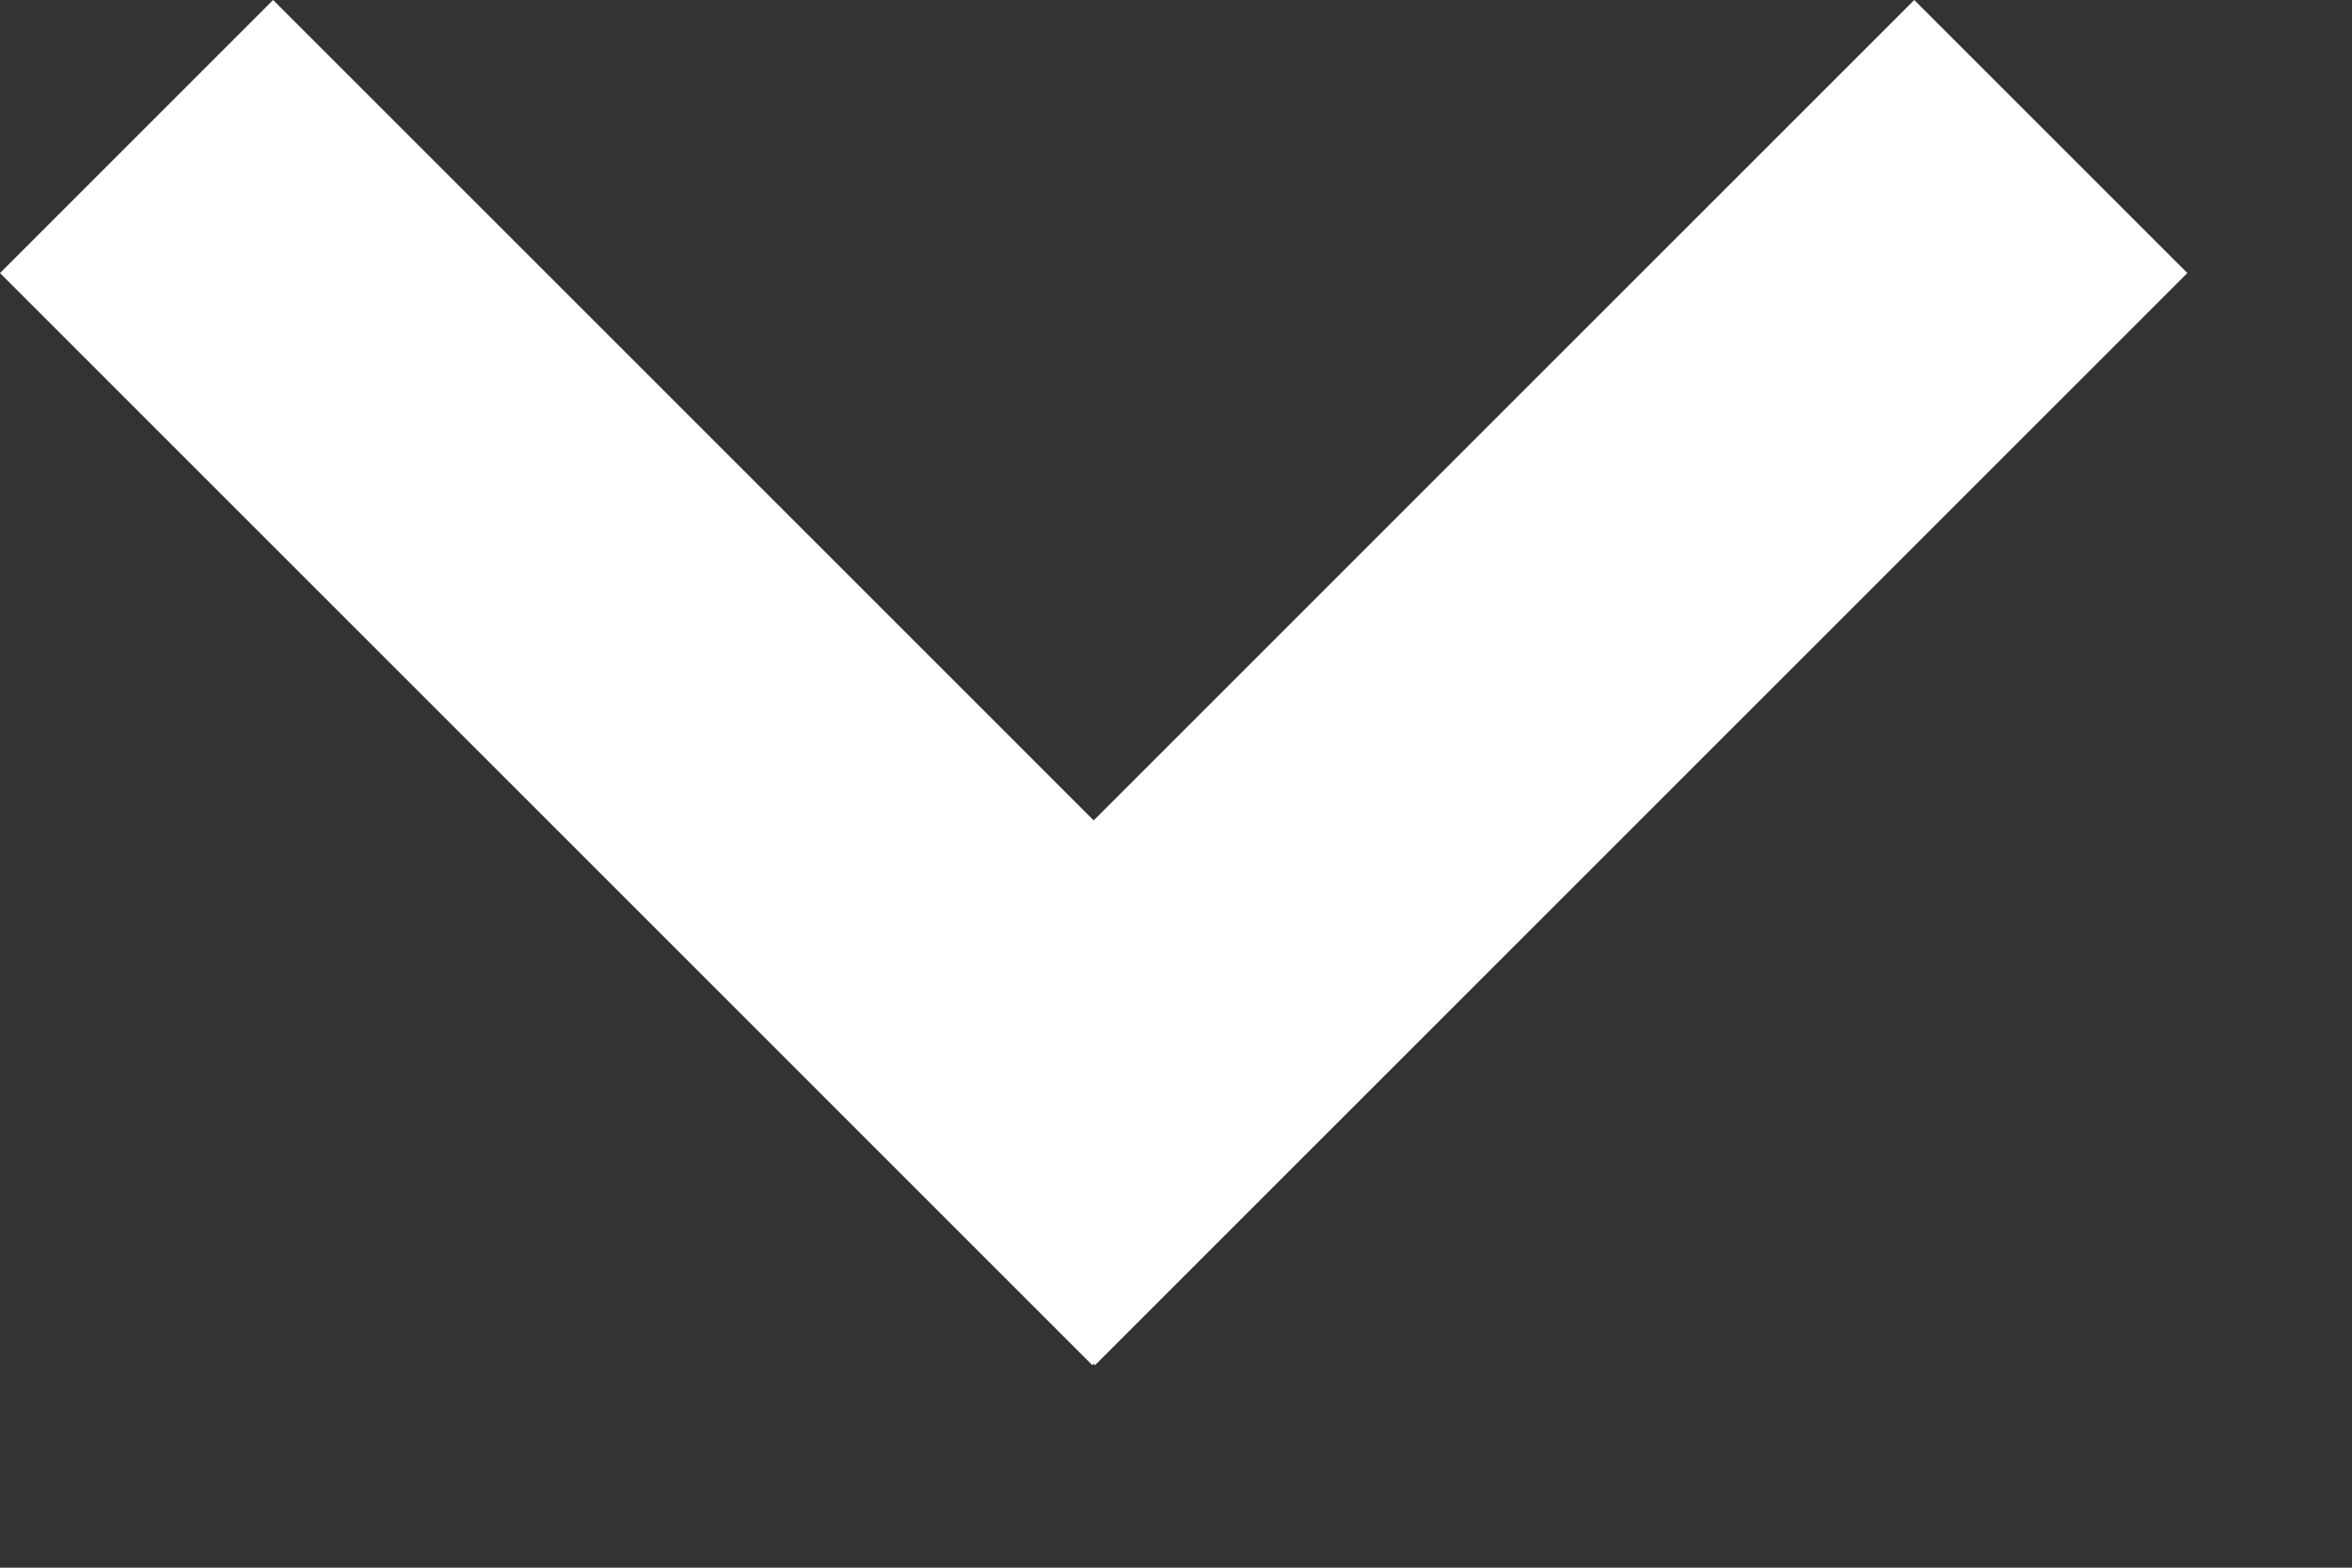 <?xml version="1.0" encoding="UTF-8"?>
<svg width="9px" height="6px" viewBox="0 0 9 6" version="1.1" xmlns="http://www.w3.org/2000/svg" xmlns:xlink="http://www.w3.org/1999/xlink">
    <rect x="0" y="0" width="9" height="6" fill="#333333" stroke="none"/>
    <!-- Generator: Sketch 41 (35326) - http://www.bohemiancoding.com/sketch -->
    <title>Combined Shape</title>
    <desc>Created with Sketch.</desc>
    <defs></defs>
    <g id="Page-1" stroke="none" stroke-width="1" fill="none" fill-rule="evenodd">
        <g id="Desktop_Index_new" transform="translate(-676, -612)" fill="#FFFFFF">
            <path d="M680.185,615.14 L677.045,612 L676,613.045 L680.18,617.225 L680.185,617.219 L680.19,617.225 L684.37,613.045 L683.325,612 L680.185,615.14 Z" id="Combined-Shape"></path>
        </g>
    </g>
</svg>